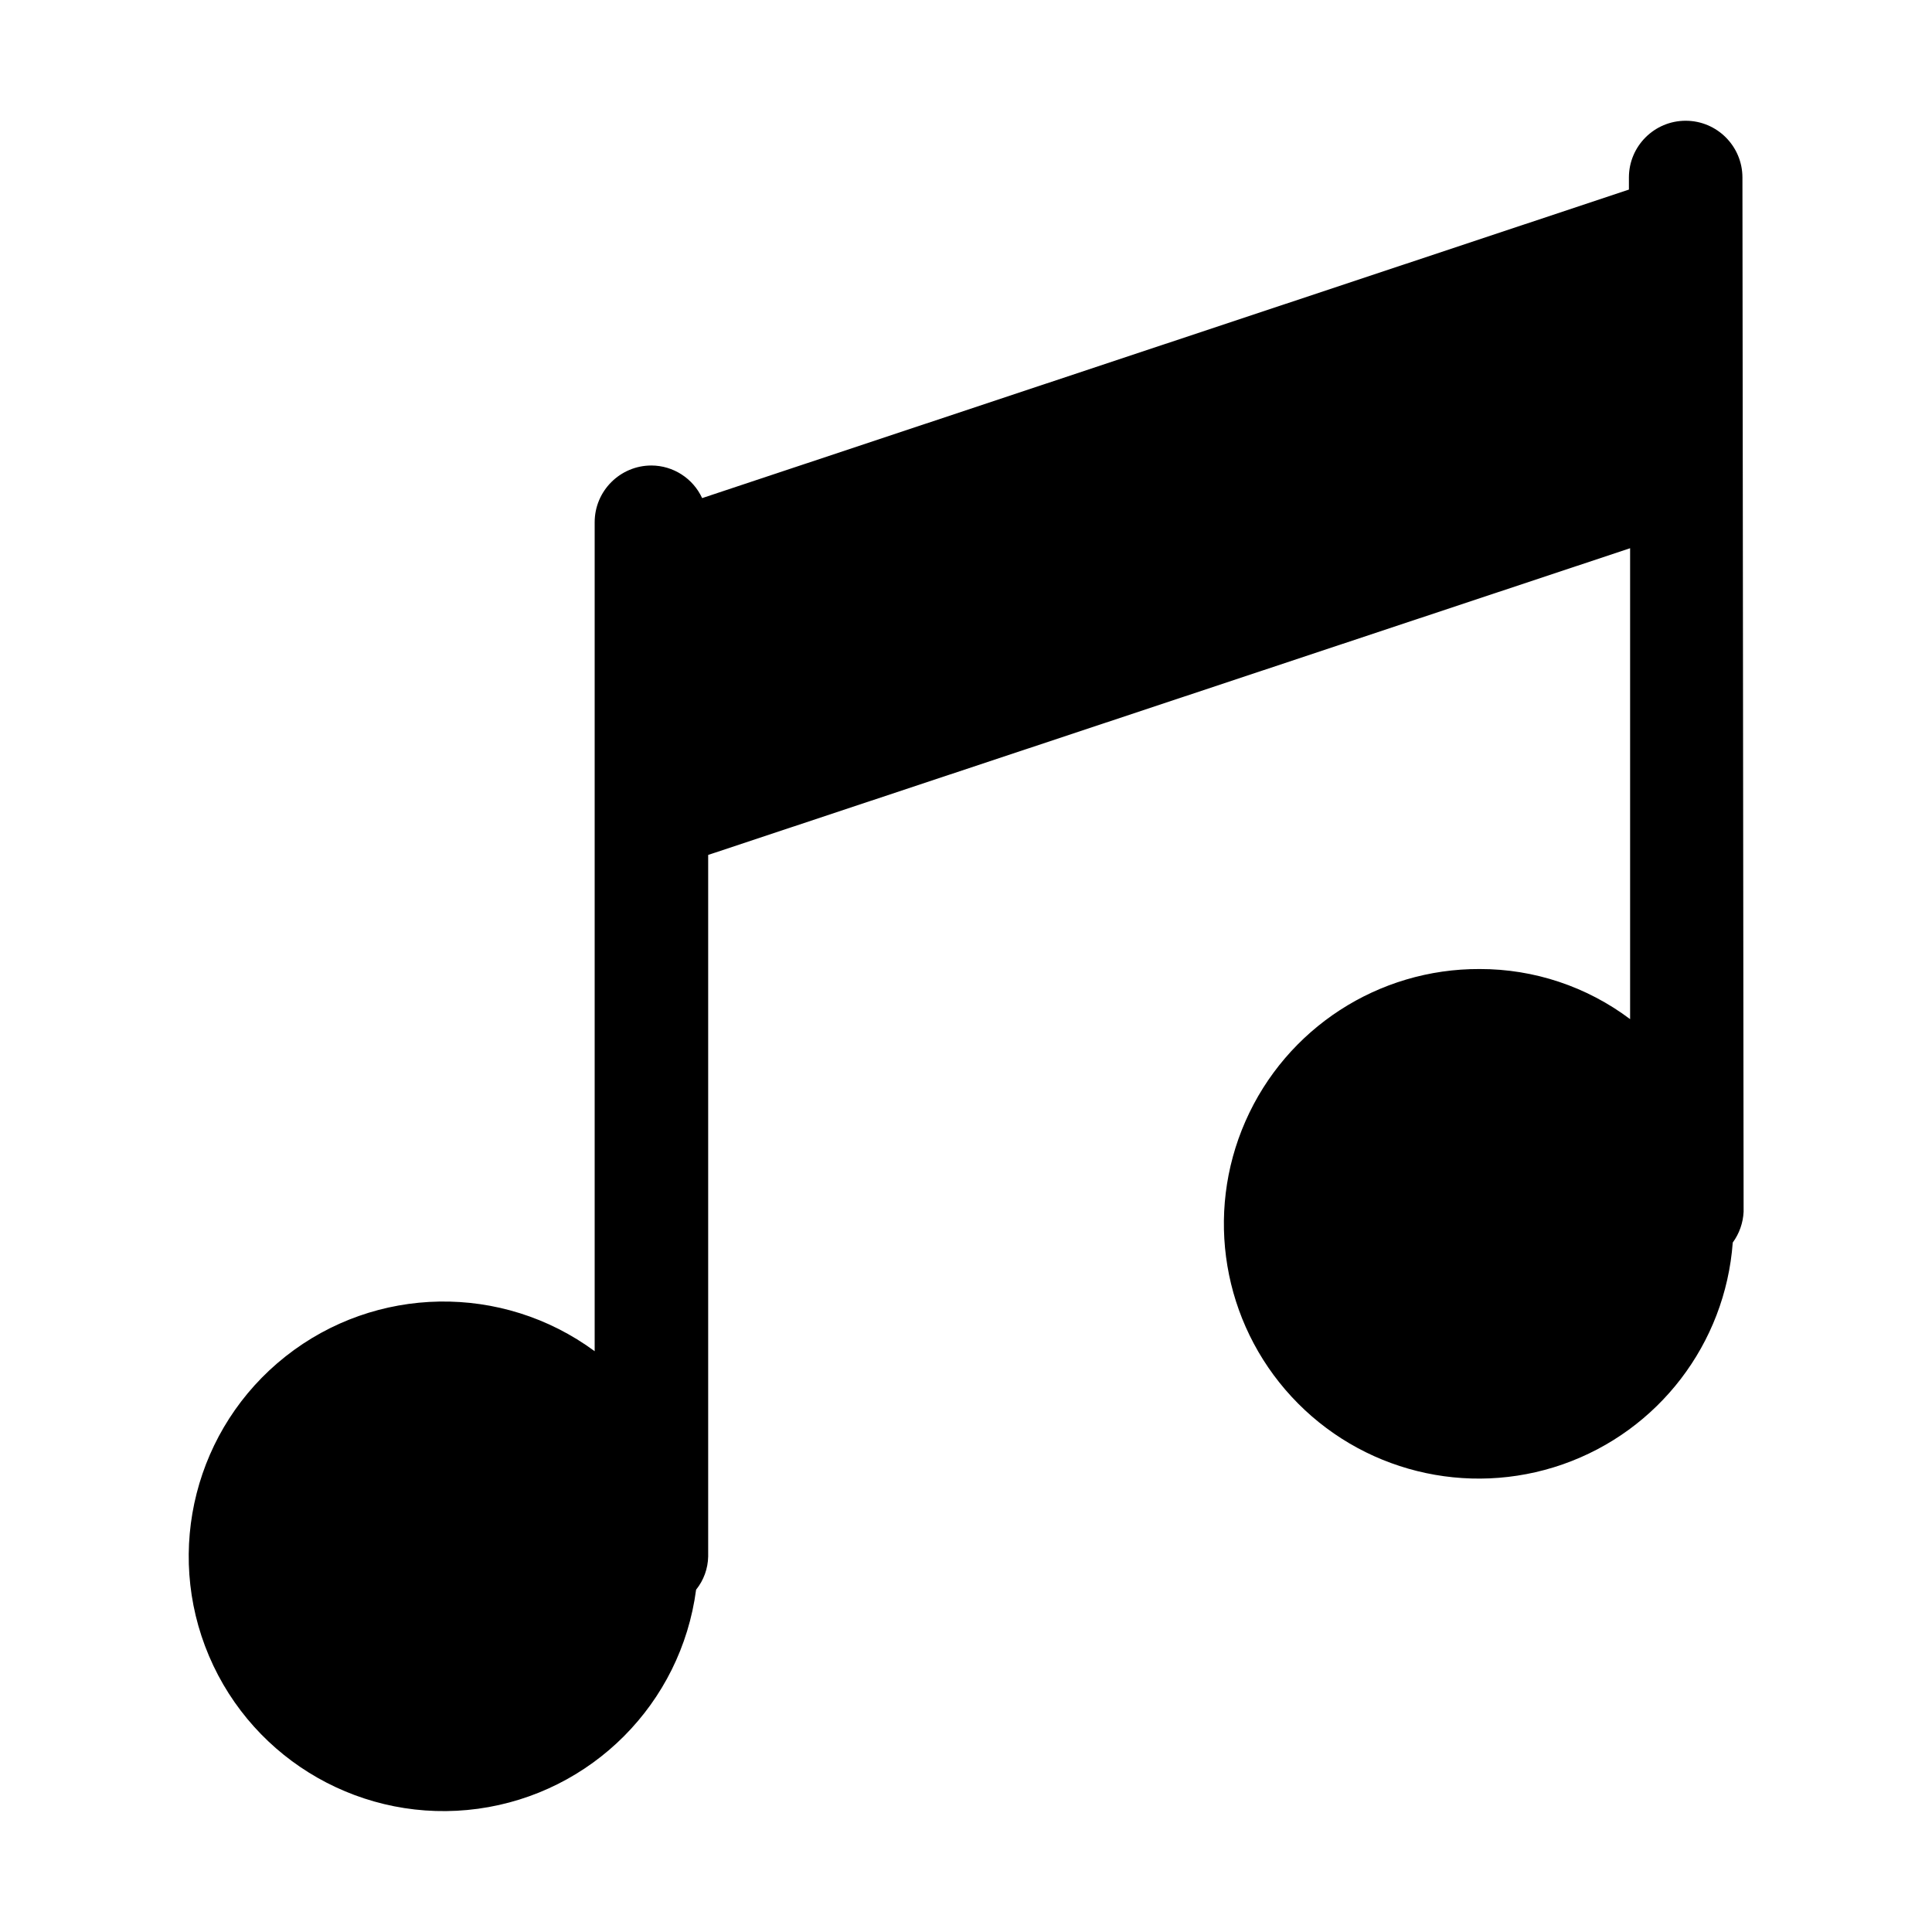 <?xml version="1.0" encoding="UTF-8"?>
<svg width="100pt" height="100pt" version="1.1" viewBox="0 0 100 100" xmlns="http://www.w3.org/2000/svg">
 <path d="m90.188 9.188c0-1.621-1.316-2.938-2.938-2.938s-2.938 1.316-2.938 2.938v0.625l-47.969 15.969c-0.473-1.023-1.496-1.684-2.625-1.688-1.621 0-2.938 1.316-2.938 2.938v42.906c-4.785-3.527-11.34-3.414-16 0.27-4.664 3.688-6.285 10.039-3.961 15.508 2.328 5.469 8.027 8.707 13.918 7.906 5.891-0.805 10.516-5.445 11.293-11.34 0.395-0.488 0.613-1.094 0.625-1.719v-36.312l47.719-15.875v24.375c-2.242-1.688-4.977-2.598-7.781-2.594-5.25-0.023-10.016 3.07-12.129 7.879-2.113 4.805-1.176 10.406 2.391 14.262 3.566 3.856 9.078 5.227 14.035 3.496 4.957-1.734 8.41-6.242 8.797-11.48 0.34-0.465 0.535-1.02 0.562-1.594z"/>
</svg>
